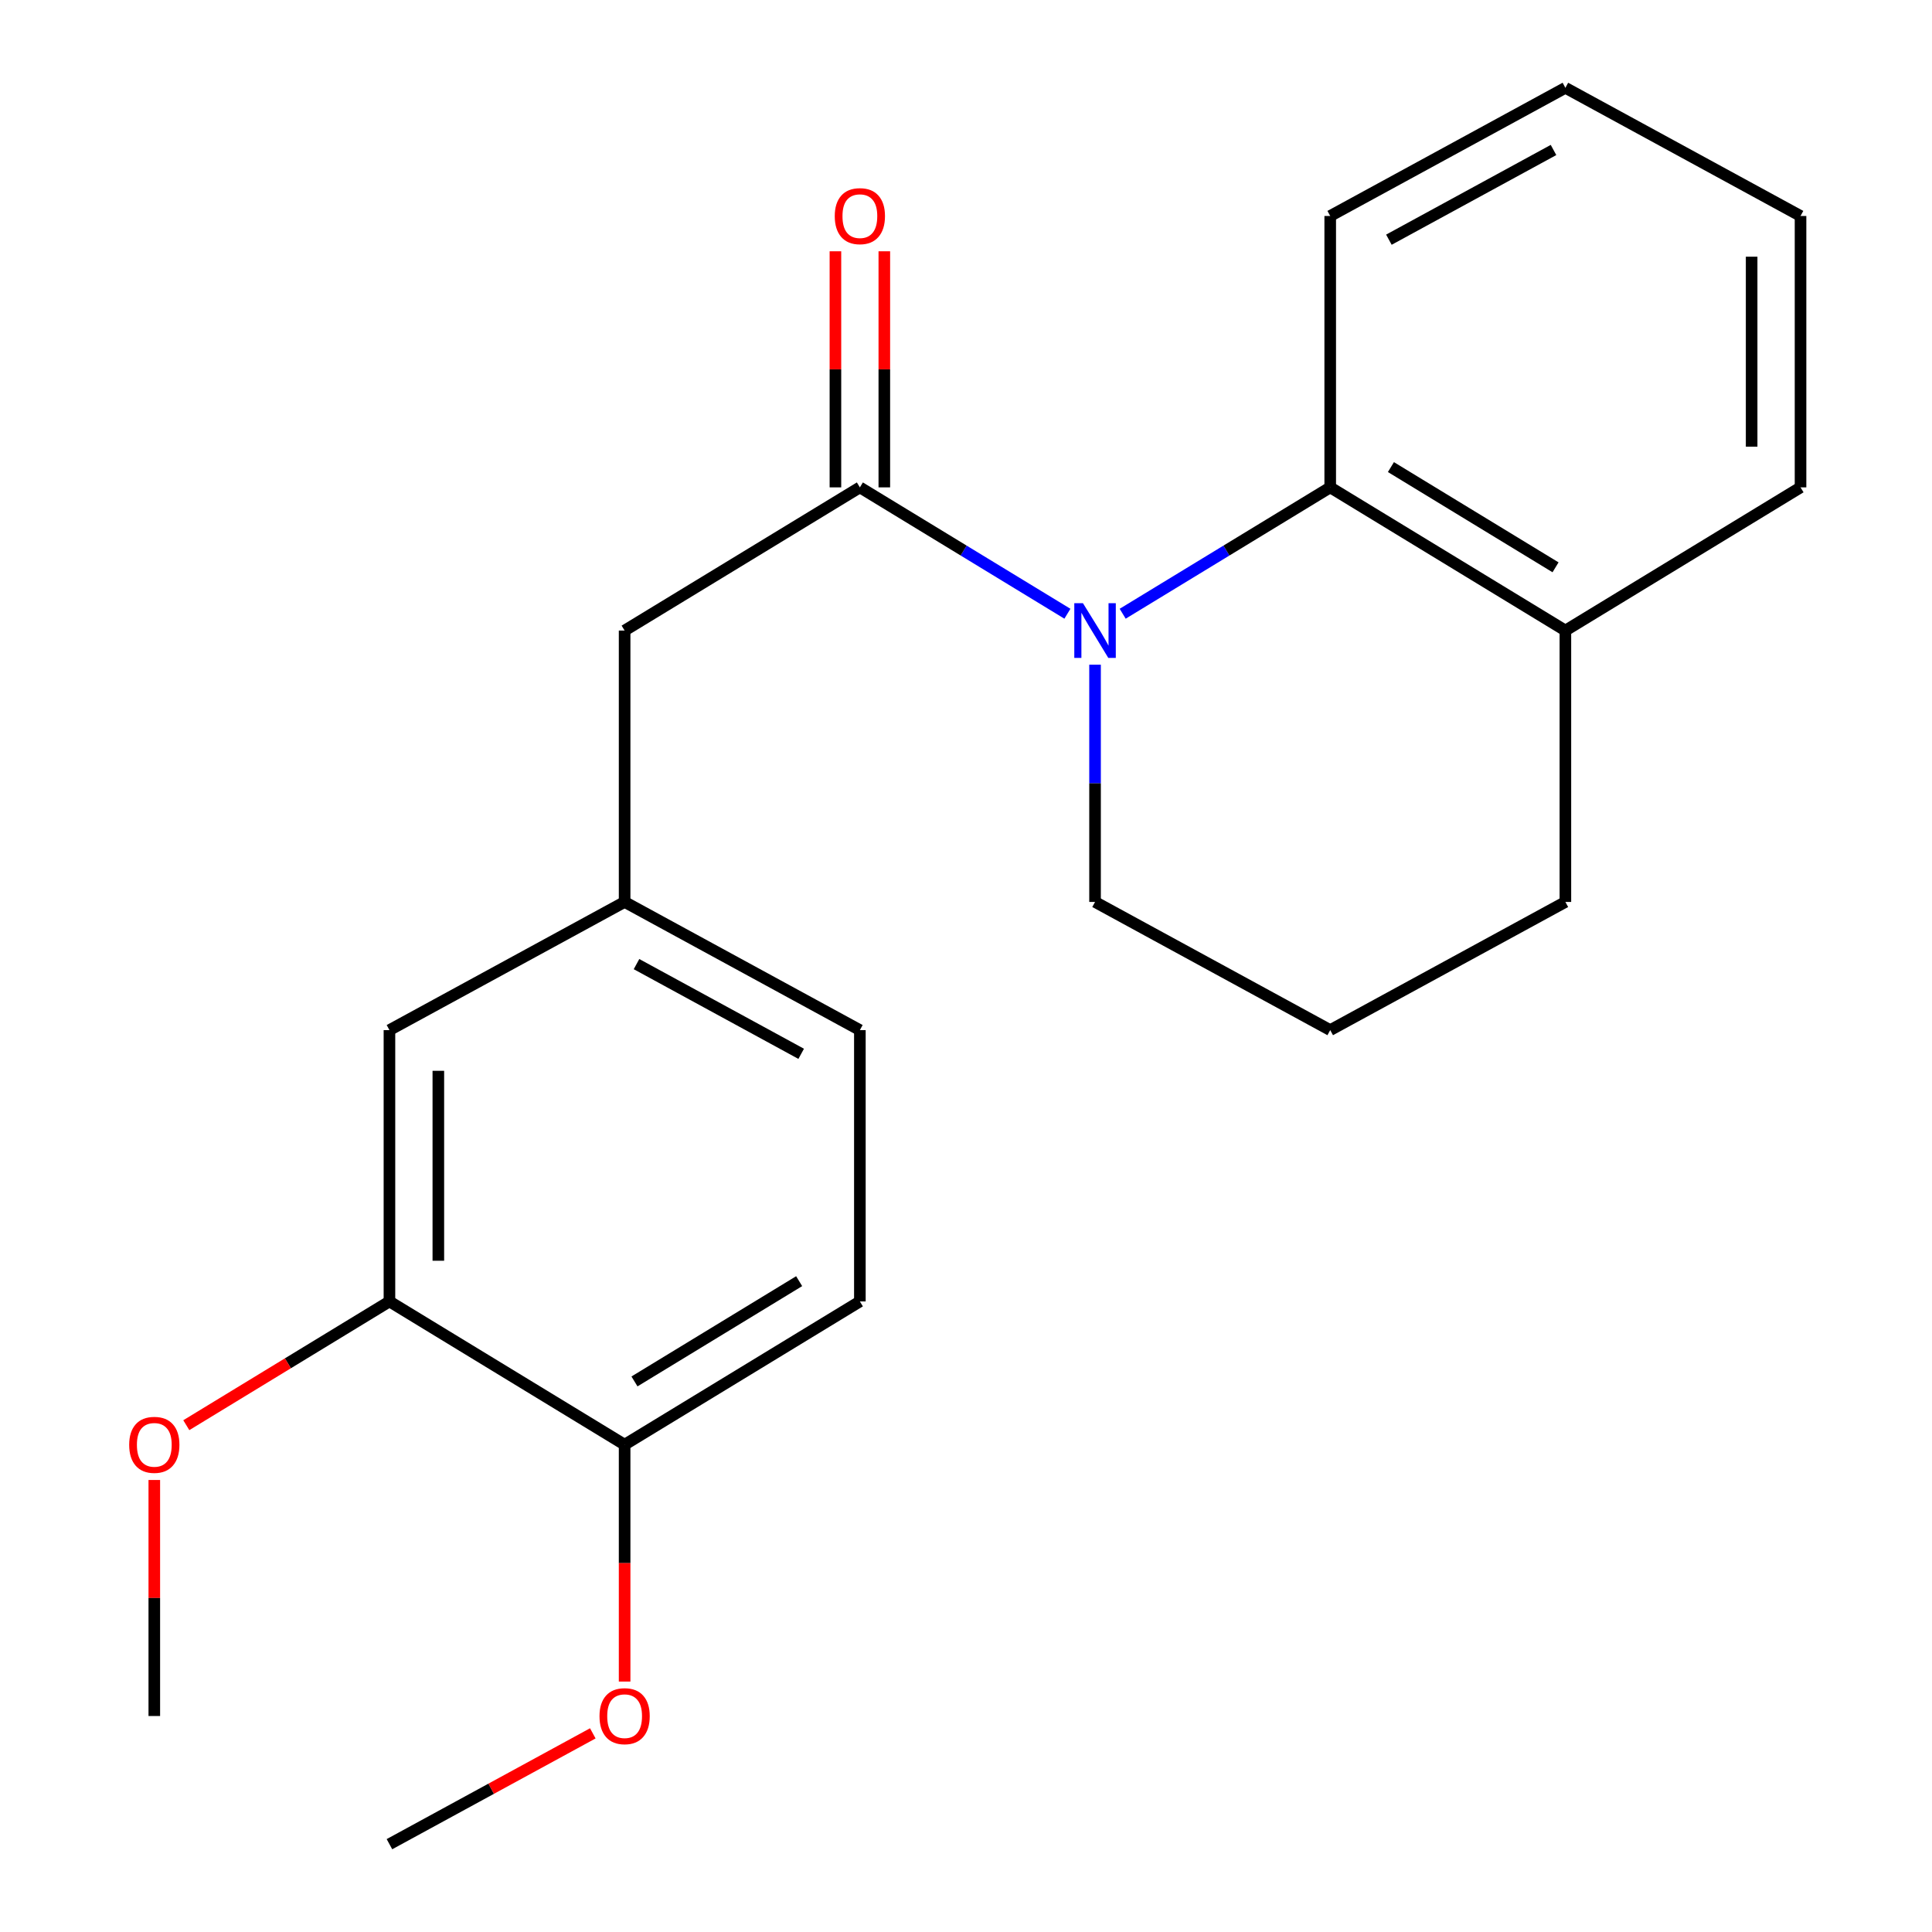 <?xml version='1.0' encoding='iso-8859-1'?>
<svg version='1.1' baseProfile='full'
              xmlns='http://www.w3.org/2000/svg'
                      xmlns:rdkit='http://www.rdkit.org/xml'
                      xmlns:xlink='http://www.w3.org/1999/xlink'
                  xml:space='preserve'
width='1000px' height='1000px' viewBox='0 0 1000 1000'>
<!-- END OF HEADER -->
<rect style='opacity:1.0;fill:#FFFFFF;stroke:none' width='1000' height='1000' x='0' y='0'> </rect>
<path class='bond-0' d='M 552.49,317.668 L 498.779,284.965' style='fill:none;fill-rule:evenodd;stroke:#0000FF;stroke-width:6px;stroke-linecap:butt;stroke-linejoin:miter;stroke-opacity:1' />
<path class='bond-0' d='M 498.779,284.965 L 445.068,252.262' style='fill:none;fill-rule:evenodd;stroke:#000000;stroke-width:6px;stroke-linecap:butt;stroke-linejoin:miter;stroke-opacity:1' />
<path class='bond-1' d='M 581.095,317.668 L 634.806,284.965' style='fill:none;fill-rule:evenodd;stroke:#0000FF;stroke-width:6px;stroke-linecap:butt;stroke-linejoin:miter;stroke-opacity:1' />
<path class='bond-1' d='M 634.806,284.965 L 688.517,252.262' style='fill:none;fill-rule:evenodd;stroke:#000000;stroke-width:6px;stroke-linecap:butt;stroke-linejoin:miter;stroke-opacity:1' />
<path class='bond-10' d='M 566.793,344.048 L 566.793,405.446' style='fill:none;fill-rule:evenodd;stroke:#0000FF;stroke-width:6px;stroke-linecap:butt;stroke-linejoin:miter;stroke-opacity:1' />
<path class='bond-10' d='M 566.793,405.446 L 566.793,466.844' style='fill:none;fill-rule:evenodd;stroke:#000000;stroke-width:6px;stroke-linecap:butt;stroke-linejoin:miter;stroke-opacity:1' />
<path class='bond-2' d='M 445.068,252.262 L 323.301,326.376' style='fill:none;fill-rule:evenodd;stroke:#000000;stroke-width:6px;stroke-linecap:butt;stroke-linejoin:miter;stroke-opacity:1' />
<path class='bond-4' d='M 457.723,252.262 L 457.723,191.164' style='fill:none;fill-rule:evenodd;stroke:#000000;stroke-width:6px;stroke-linecap:butt;stroke-linejoin:miter;stroke-opacity:1' />
<path class='bond-4' d='M 457.723,191.164 L 457.723,130.065' style='fill:none;fill-rule:evenodd;stroke:#FF0000;stroke-width:6px;stroke-linecap:butt;stroke-linejoin:miter;stroke-opacity:1' />
<path class='bond-4' d='M 432.413,252.262 L 432.413,191.164' style='fill:none;fill-rule:evenodd;stroke:#000000;stroke-width:6px;stroke-linecap:butt;stroke-linejoin:miter;stroke-opacity:1' />
<path class='bond-4' d='M 432.413,191.164 L 432.413,130.065' style='fill:none;fill-rule:evenodd;stroke:#FF0000;stroke-width:6px;stroke-linecap:butt;stroke-linejoin:miter;stroke-opacity:1' />
<path class='bond-8' d='M 688.517,252.262 L 810.242,326.376' style='fill:none;fill-rule:evenodd;stroke:#000000;stroke-width:6px;stroke-linecap:butt;stroke-linejoin:miter;stroke-opacity:1' />
<path class='bond-8' d='M 719.939,241.761 L 805.146,293.642' style='fill:none;fill-rule:evenodd;stroke:#000000;stroke-width:6px;stroke-linecap:butt;stroke-linejoin:miter;stroke-opacity:1' />
<path class='bond-14' d='M 688.517,252.262 L 688.517,111.794' style='fill:none;fill-rule:evenodd;stroke:#000000;stroke-width:6px;stroke-linecap:butt;stroke-linejoin:miter;stroke-opacity:1' />
<path class='bond-7' d='M 323.301,326.376 L 323.301,466.844' style='fill:none;fill-rule:evenodd;stroke:#000000;stroke-width:6px;stroke-linecap:butt;stroke-linejoin:miter;stroke-opacity:1' />
<path class='bond-3' d='M 201.576,673.624 L 201.576,533.184' style='fill:none;fill-rule:evenodd;stroke:#000000;stroke-width:6px;stroke-linecap:butt;stroke-linejoin:miter;stroke-opacity:1' />
<path class='bond-3' d='M 226.885,652.558 L 226.885,554.25' style='fill:none;fill-rule:evenodd;stroke:#000000;stroke-width:6px;stroke-linecap:butt;stroke-linejoin:miter;stroke-opacity:1' />
<path class='bond-12' d='M 201.576,673.624 L 149.002,705.65' style='fill:none;fill-rule:evenodd;stroke:#000000;stroke-width:6px;stroke-linecap:butt;stroke-linejoin:miter;stroke-opacity:1' />
<path class='bond-12' d='M 149.002,705.65 L 96.428,737.677' style='fill:none;fill-rule:evenodd;stroke:#FF0000;stroke-width:6px;stroke-linecap:butt;stroke-linejoin:miter;stroke-opacity:1' />
<path class='bond-24' d='M 201.576,673.624 L 323.301,747.766' style='fill:none;fill-rule:evenodd;stroke:#000000;stroke-width:6px;stroke-linecap:butt;stroke-linejoin:miter;stroke-opacity:1' />
<path class='bond-5' d='M 323.301,747.766 L 445.068,673.624' style='fill:none;fill-rule:evenodd;stroke:#000000;stroke-width:6px;stroke-linecap:butt;stroke-linejoin:miter;stroke-opacity:1' />
<path class='bond-5' d='M 328.403,715.027 L 413.64,663.127' style='fill:none;fill-rule:evenodd;stroke:#000000;stroke-width:6px;stroke-linecap:butt;stroke-linejoin:miter;stroke-opacity:1' />
<path class='bond-13' d='M 323.301,747.766 L 323.301,809.071' style='fill:none;fill-rule:evenodd;stroke:#000000;stroke-width:6px;stroke-linecap:butt;stroke-linejoin:miter;stroke-opacity:1' />
<path class='bond-13' d='M 323.301,809.071 L 323.301,870.375' style='fill:none;fill-rule:evenodd;stroke:#FF0000;stroke-width:6px;stroke-linecap:butt;stroke-linejoin:miter;stroke-opacity:1' />
<path class='bond-6' d='M 201.576,533.184 L 323.301,466.844' style='fill:none;fill-rule:evenodd;stroke:#000000;stroke-width:6px;stroke-linecap:butt;stroke-linejoin:miter;stroke-opacity:1' />
<path class='bond-11' d='M 323.301,466.844 L 445.068,533.184' style='fill:none;fill-rule:evenodd;stroke:#000000;stroke-width:6px;stroke-linecap:butt;stroke-linejoin:miter;stroke-opacity:1' />
<path class='bond-11' d='M 329.457,499.021 L 414.694,545.458' style='fill:none;fill-rule:evenodd;stroke:#000000;stroke-width:6px;stroke-linecap:butt;stroke-linejoin:miter;stroke-opacity:1' />
<path class='bond-17' d='M 810.242,326.376 L 931.953,252.262' style='fill:none;fill-rule:evenodd;stroke:#000000;stroke-width:6px;stroke-linecap:butt;stroke-linejoin:miter;stroke-opacity:1' />
<path class='bond-22' d='M 810.242,326.376 L 810.242,466.844' style='fill:none;fill-rule:evenodd;stroke:#000000;stroke-width:6px;stroke-linecap:butt;stroke-linejoin:miter;stroke-opacity:1' />
<path class='bond-9' d='M 445.068,673.624 L 445.068,533.184' style='fill:none;fill-rule:evenodd;stroke:#000000;stroke-width:6px;stroke-linecap:butt;stroke-linejoin:miter;stroke-opacity:1' />
<path class='bond-15' d='M 566.793,466.844 L 688.517,533.184' style='fill:none;fill-rule:evenodd;stroke:#000000;stroke-width:6px;stroke-linecap:butt;stroke-linejoin:miter;stroke-opacity:1' />
<path class='bond-18' d='M 79.865,766.037 L 79.865,827.122' style='fill:none;fill-rule:evenodd;stroke:#FF0000;stroke-width:6px;stroke-linecap:butt;stroke-linejoin:miter;stroke-opacity:1' />
<path class='bond-18' d='M 79.865,827.122 L 79.865,888.206' style='fill:none;fill-rule:evenodd;stroke:#000000;stroke-width:6px;stroke-linecap:butt;stroke-linejoin:miter;stroke-opacity:1' />
<path class='bond-19' d='M 306.835,897.18 L 254.205,925.863' style='fill:none;fill-rule:evenodd;stroke:#FF0000;stroke-width:6px;stroke-linecap:butt;stroke-linejoin:miter;stroke-opacity:1' />
<path class='bond-19' d='M 254.205,925.863 L 201.576,954.545' style='fill:none;fill-rule:evenodd;stroke:#000000;stroke-width:6px;stroke-linecap:butt;stroke-linejoin:miter;stroke-opacity:1' />
<path class='bond-20' d='M 688.517,111.794 L 810.242,45.455' style='fill:none;fill-rule:evenodd;stroke:#000000;stroke-width:6px;stroke-linecap:butt;stroke-linejoin:miter;stroke-opacity:1' />
<path class='bond-20' d='M 718.888,124.066 L 804.095,77.629' style='fill:none;fill-rule:evenodd;stroke:#000000;stroke-width:6px;stroke-linecap:butt;stroke-linejoin:miter;stroke-opacity:1' />
<path class='bond-16' d='M 688.517,533.184 L 810.242,466.844' style='fill:none;fill-rule:evenodd;stroke:#000000;stroke-width:6px;stroke-linecap:butt;stroke-linejoin:miter;stroke-opacity:1' />
<path class='bond-23' d='M 931.953,252.262 L 931.953,111.794' style='fill:none;fill-rule:evenodd;stroke:#000000;stroke-width:6px;stroke-linecap:butt;stroke-linejoin:miter;stroke-opacity:1' />
<path class='bond-23' d='M 906.644,231.191 L 906.644,132.864' style='fill:none;fill-rule:evenodd;stroke:#000000;stroke-width:6px;stroke-linecap:butt;stroke-linejoin:miter;stroke-opacity:1' />
<path class='bond-21' d='M 810.242,45.455 L 931.953,111.794' style='fill:none;fill-rule:evenodd;stroke:#000000;stroke-width:6px;stroke-linecap:butt;stroke-linejoin:miter;stroke-opacity:1' />
<path  class='atom-0' d='M 560.533 312.216
L 569.813 327.216
Q 570.733 328.696, 572.213 331.376
Q 573.693 334.056, 573.773 334.216
L 573.773 312.216
L 577.533 312.216
L 577.533 340.536
L 573.653 340.536
L 563.693 324.136
Q 562.533 322.216, 561.293 320.016
Q 560.093 317.816, 559.733 317.136
L 559.733 340.536
L 556.053 340.536
L 556.053 312.216
L 560.533 312.216
' fill='#0000FF'/>
<path  class='atom-5' d='M 432.068 111.874
Q 432.068 105.074, 435.428 101.274
Q 438.788 97.474, 445.068 97.474
Q 451.348 97.474, 454.708 101.274
Q 458.068 105.074, 458.068 111.874
Q 458.068 118.754, 454.668 122.674
Q 451.268 126.554, 445.068 126.554
Q 438.828 126.554, 435.428 122.674
Q 432.068 118.794, 432.068 111.874
M 445.068 123.354
Q 449.388 123.354, 451.708 120.474
Q 454.068 117.554, 454.068 111.874
Q 454.068 106.314, 451.708 103.514
Q 449.388 100.674, 445.068 100.674
Q 440.748 100.674, 438.388 103.474
Q 436.068 106.274, 436.068 111.874
Q 436.068 117.594, 438.388 120.474
Q 440.748 123.354, 445.068 123.354
' fill='#FF0000'/>
<path  class='atom-13' d='M 66.865 747.846
Q 66.865 741.046, 70.225 737.246
Q 73.585 733.446, 79.865 733.446
Q 86.145 733.446, 89.505 737.246
Q 92.865 741.046, 92.865 747.846
Q 92.865 754.726, 89.465 758.646
Q 86.065 762.526, 79.865 762.526
Q 73.625 762.526, 70.225 758.646
Q 66.865 754.766, 66.865 747.846
M 79.865 759.326
Q 84.185 759.326, 86.505 756.446
Q 88.865 753.526, 88.865 747.846
Q 88.865 742.286, 86.505 739.486
Q 84.185 736.646, 79.865 736.646
Q 75.545 736.646, 73.185 739.446
Q 70.865 742.246, 70.865 747.846
Q 70.865 753.566, 73.185 756.446
Q 75.545 759.326, 79.865 759.326
' fill='#FF0000'/>
<path  class='atom-14' d='M 310.301 888.286
Q 310.301 881.486, 313.661 877.686
Q 317.021 873.886, 323.301 873.886
Q 329.581 873.886, 332.941 877.686
Q 336.301 881.486, 336.301 888.286
Q 336.301 895.166, 332.901 899.086
Q 329.501 902.966, 323.301 902.966
Q 317.061 902.966, 313.661 899.086
Q 310.301 895.206, 310.301 888.286
M 323.301 899.766
Q 327.621 899.766, 329.941 896.886
Q 332.301 893.966, 332.301 888.286
Q 332.301 882.726, 329.941 879.926
Q 327.621 877.086, 323.301 877.086
Q 318.981 877.086, 316.621 879.886
Q 314.301 882.686, 314.301 888.286
Q 314.301 894.006, 316.621 896.886
Q 318.981 899.766, 323.301 899.766
' fill='#FF0000'/>
</svg>
